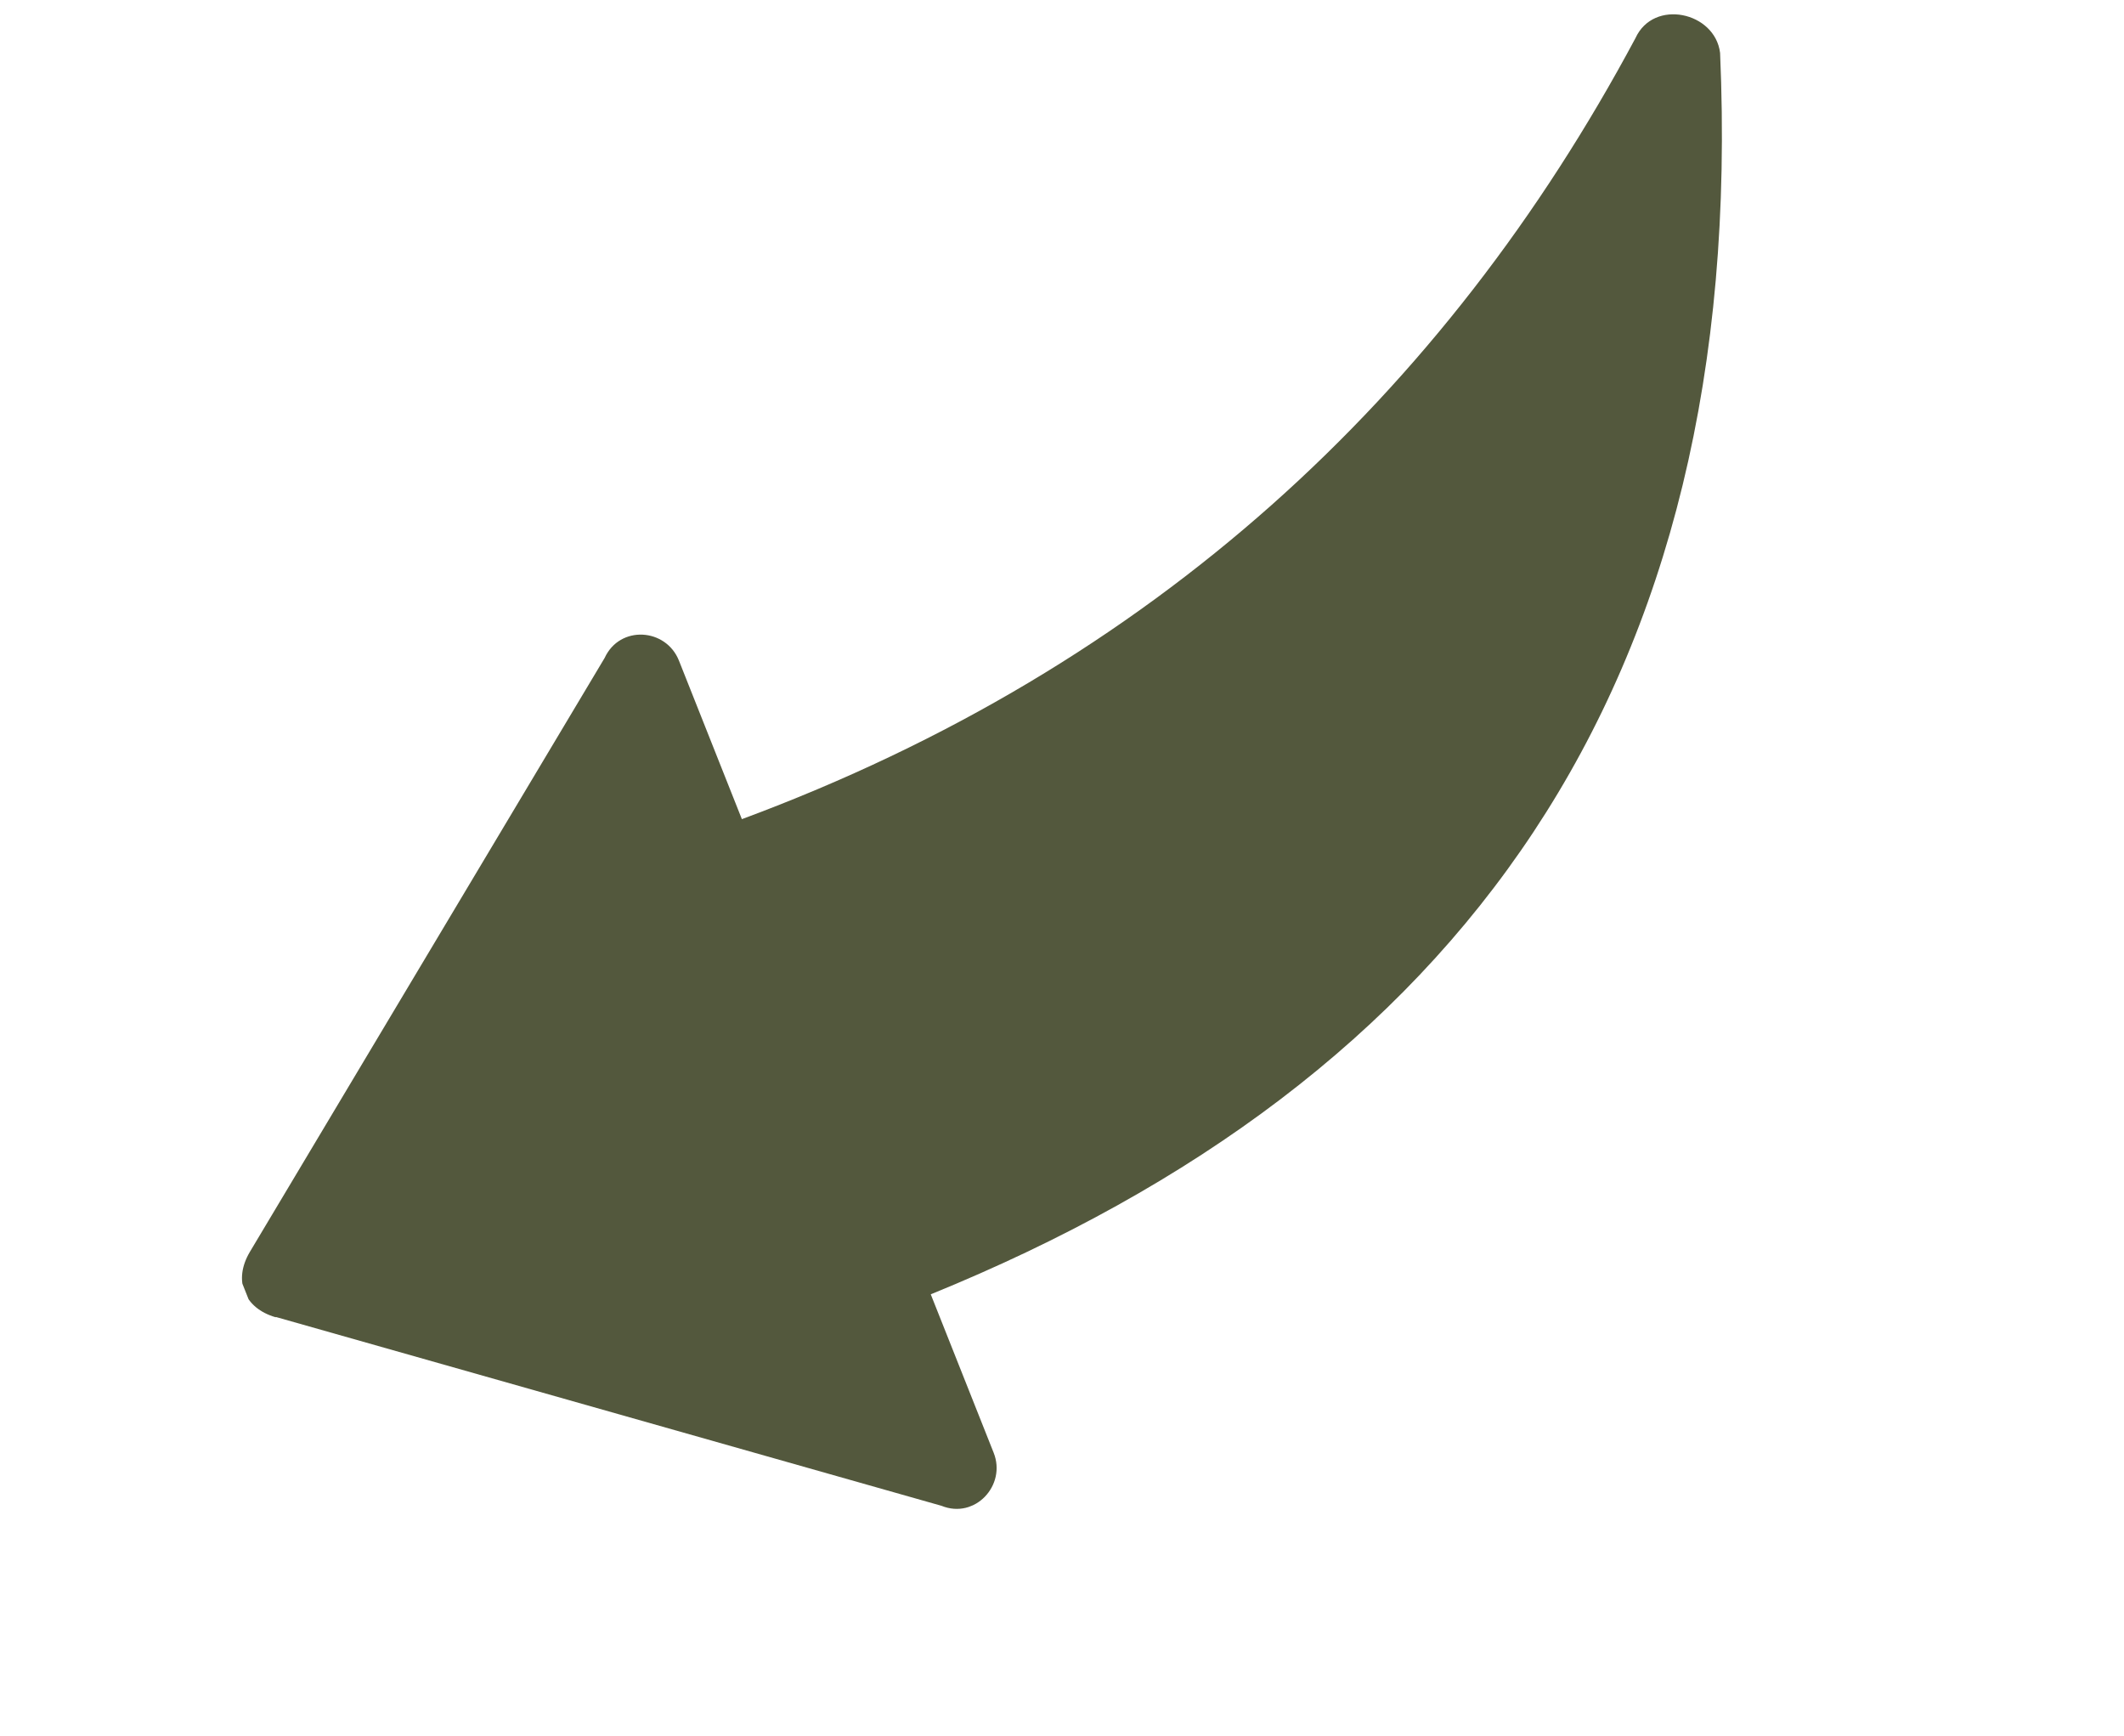 <svg xmlns="http://www.w3.org/2000/svg" width="208" height="170" viewBox="0 0 208 170" fill="none"><g clip-path="url(#clip0_4054_710)"><path fill-rule="evenodd" clip-rule="evenodd" d="M27.015 128.95L92.198 147.438C95.481 148.775 98.571 145.426 97.31 142.249L91.148 126.731C142.804 105.702 171.158 67.498 168.446 5.18C167.953 1.156 161.931 -0.154 160.159 3.732C141.509 38.602 112.988 65.251 72.651 80.206L66.49 64.688C65.221 61.491 60.703 61.186 59.212 64.419L24.464 122.584C22.816 125.361 23.899 128.089 27.003 128.979L27.015 128.95Z" fill="#53583D"></path></g><defs><clipPath id="clip0_4054_710"><rect width="179.177" height="110.718" fill="white" transform="matrix(-0.929 0.369 0.369 0.929 166.53 0)"></rect></clipPath></defs></svg>